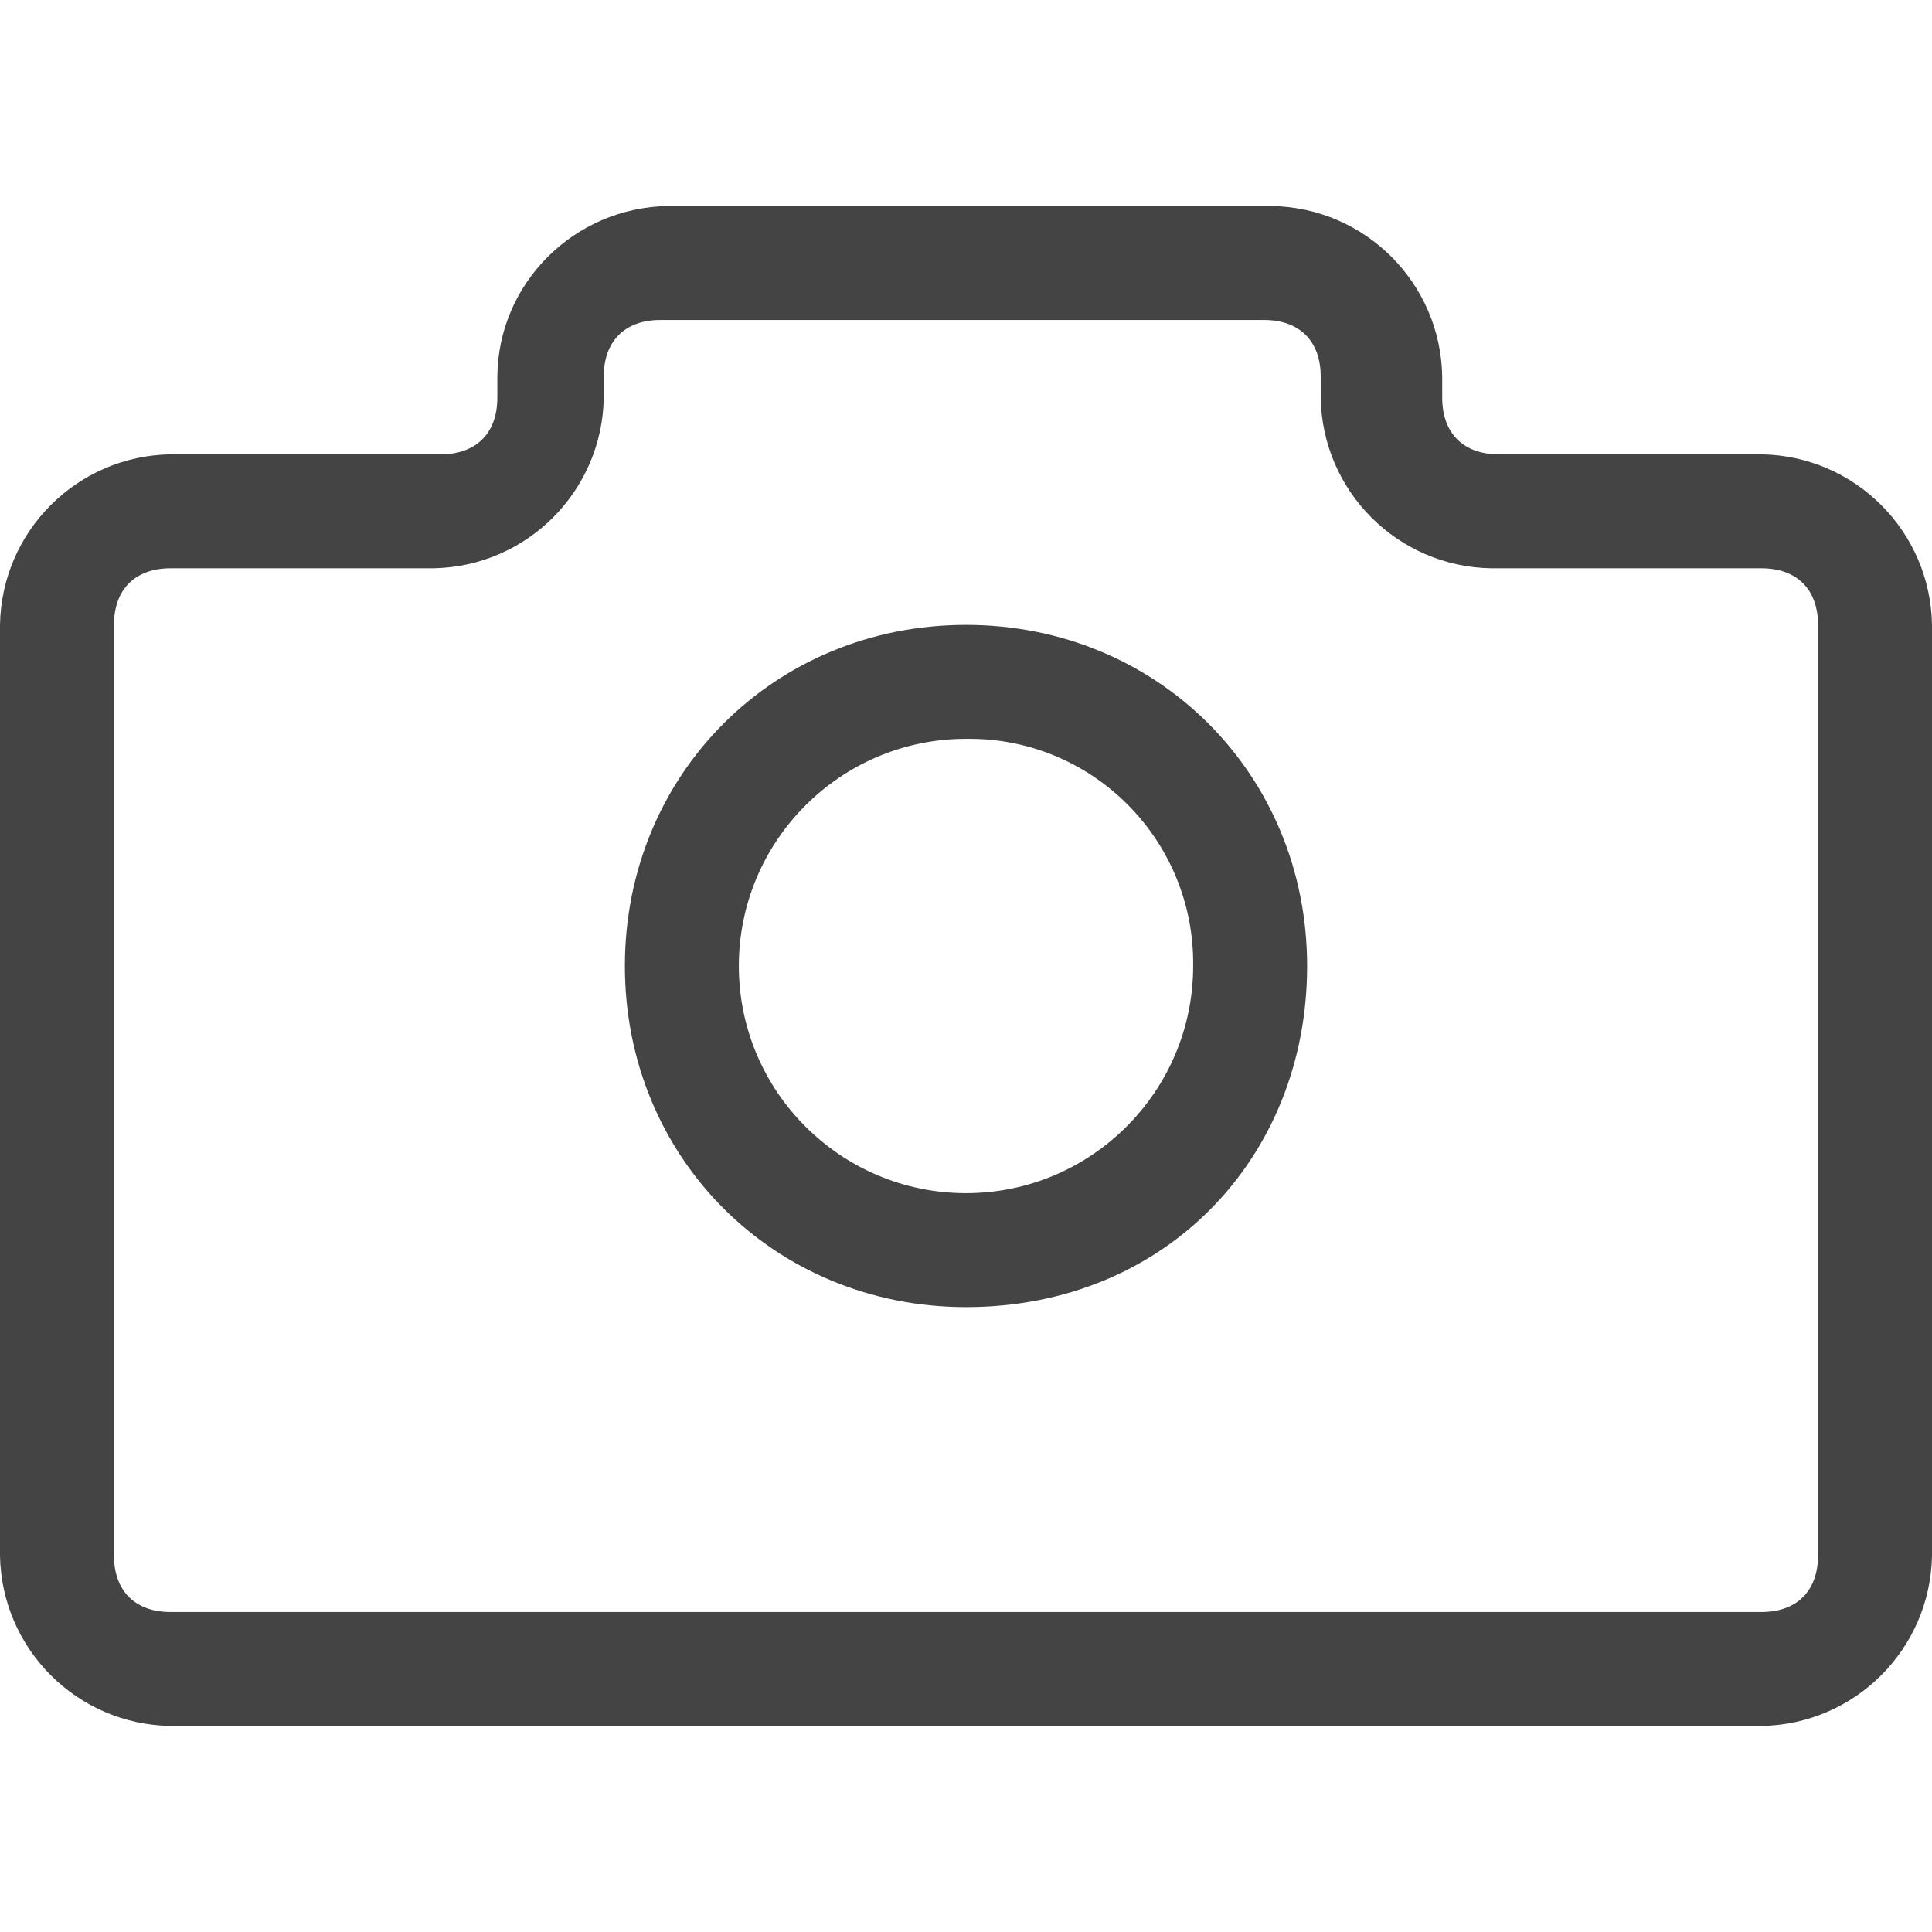 <?xml version="1.0" encoding="utf-8"?>
<!-- Generator: Adobe Illustrator 19.2.1, SVG Export Plug-In . SVG Version: 6.00 Build 0)  -->
<!DOCTYPE svg PUBLIC "-//W3C//DTD SVG 1.1//EN" "http://www.w3.org/Graphics/SVG/1.1/DTD/svg11.dtd">
<svg version="1.1" id="Layer_1" xmlns="http://www.w3.org/2000/svg" xmlns:xlink="http://www.w3.org/1999/xlink" x="0px" y="0px"
	 viewBox="0 0 256 256" style="enable-background:new 0 0 256 256;" xml:space="preserve">
<style type="text/css">
	.st0{fill:#444444;}
	.st1{fill:none;}
</style>
<title>photos</title>
<path class="st0" d="M128,173.2c-25.4,0-45.2-19.8-45.2-45.2s19.8-45.2,45.2-45.2s45.2,19.8,45.2,45.2S154.4,173.2,128,173.2z
	 M128,97.9c-16.6,0-30.1,13.5-30.1,30.1s13.5,30.1,30.1,30.1c16.6,0,30.1-13.5,30.1-30.1c0.2-16.4-12.9-29.9-29.3-30.1
	C128.5,97.9,128.3,97.9,128,97.9z"/>
<path class="st0" d="M233.4,228.7H22.6C10.2,228.5,0.2,218.5,0,206.1V82.8c0.2-12.4,10.2-22.4,22.6-22.6h35.8c4.7,0,7.5-2.8,7.5-7.5
	v-2.8C66,37.5,76.1,27.5,88.5,27.3h80c12.4,0.2,22.4,10.2,22.6,22.6v2.8c0,4.7,2.8,7.5,7.5,7.5h34.8c12.4,0.2,22.4,10.2,22.6,22.6
	v123.3C255.8,218.5,245.8,228.5,233.4,228.7z M22.6,75.3c-4.7,0-7.5,2.8-7.5,7.5v123.3c0,4.7,2.8,7.5,7.5,7.5h210.8
	c4.7,0,7.5-2.8,7.5-7.5V82.8c0-4.7-2.8-7.5-7.5-7.5h-35.8c-12.4-0.2-22.4-10.2-22.6-22.6v-2.8c0-4.7-2.8-7.5-7.5-7.5h-80
	c-4.7,0-7.5,2.8-7.5,7.5v2.8c-0.2,12.4-10.2,22.4-22.6,22.6H22.6z"/>
<rect class="st1" width="256" height="256"/>
</svg>
